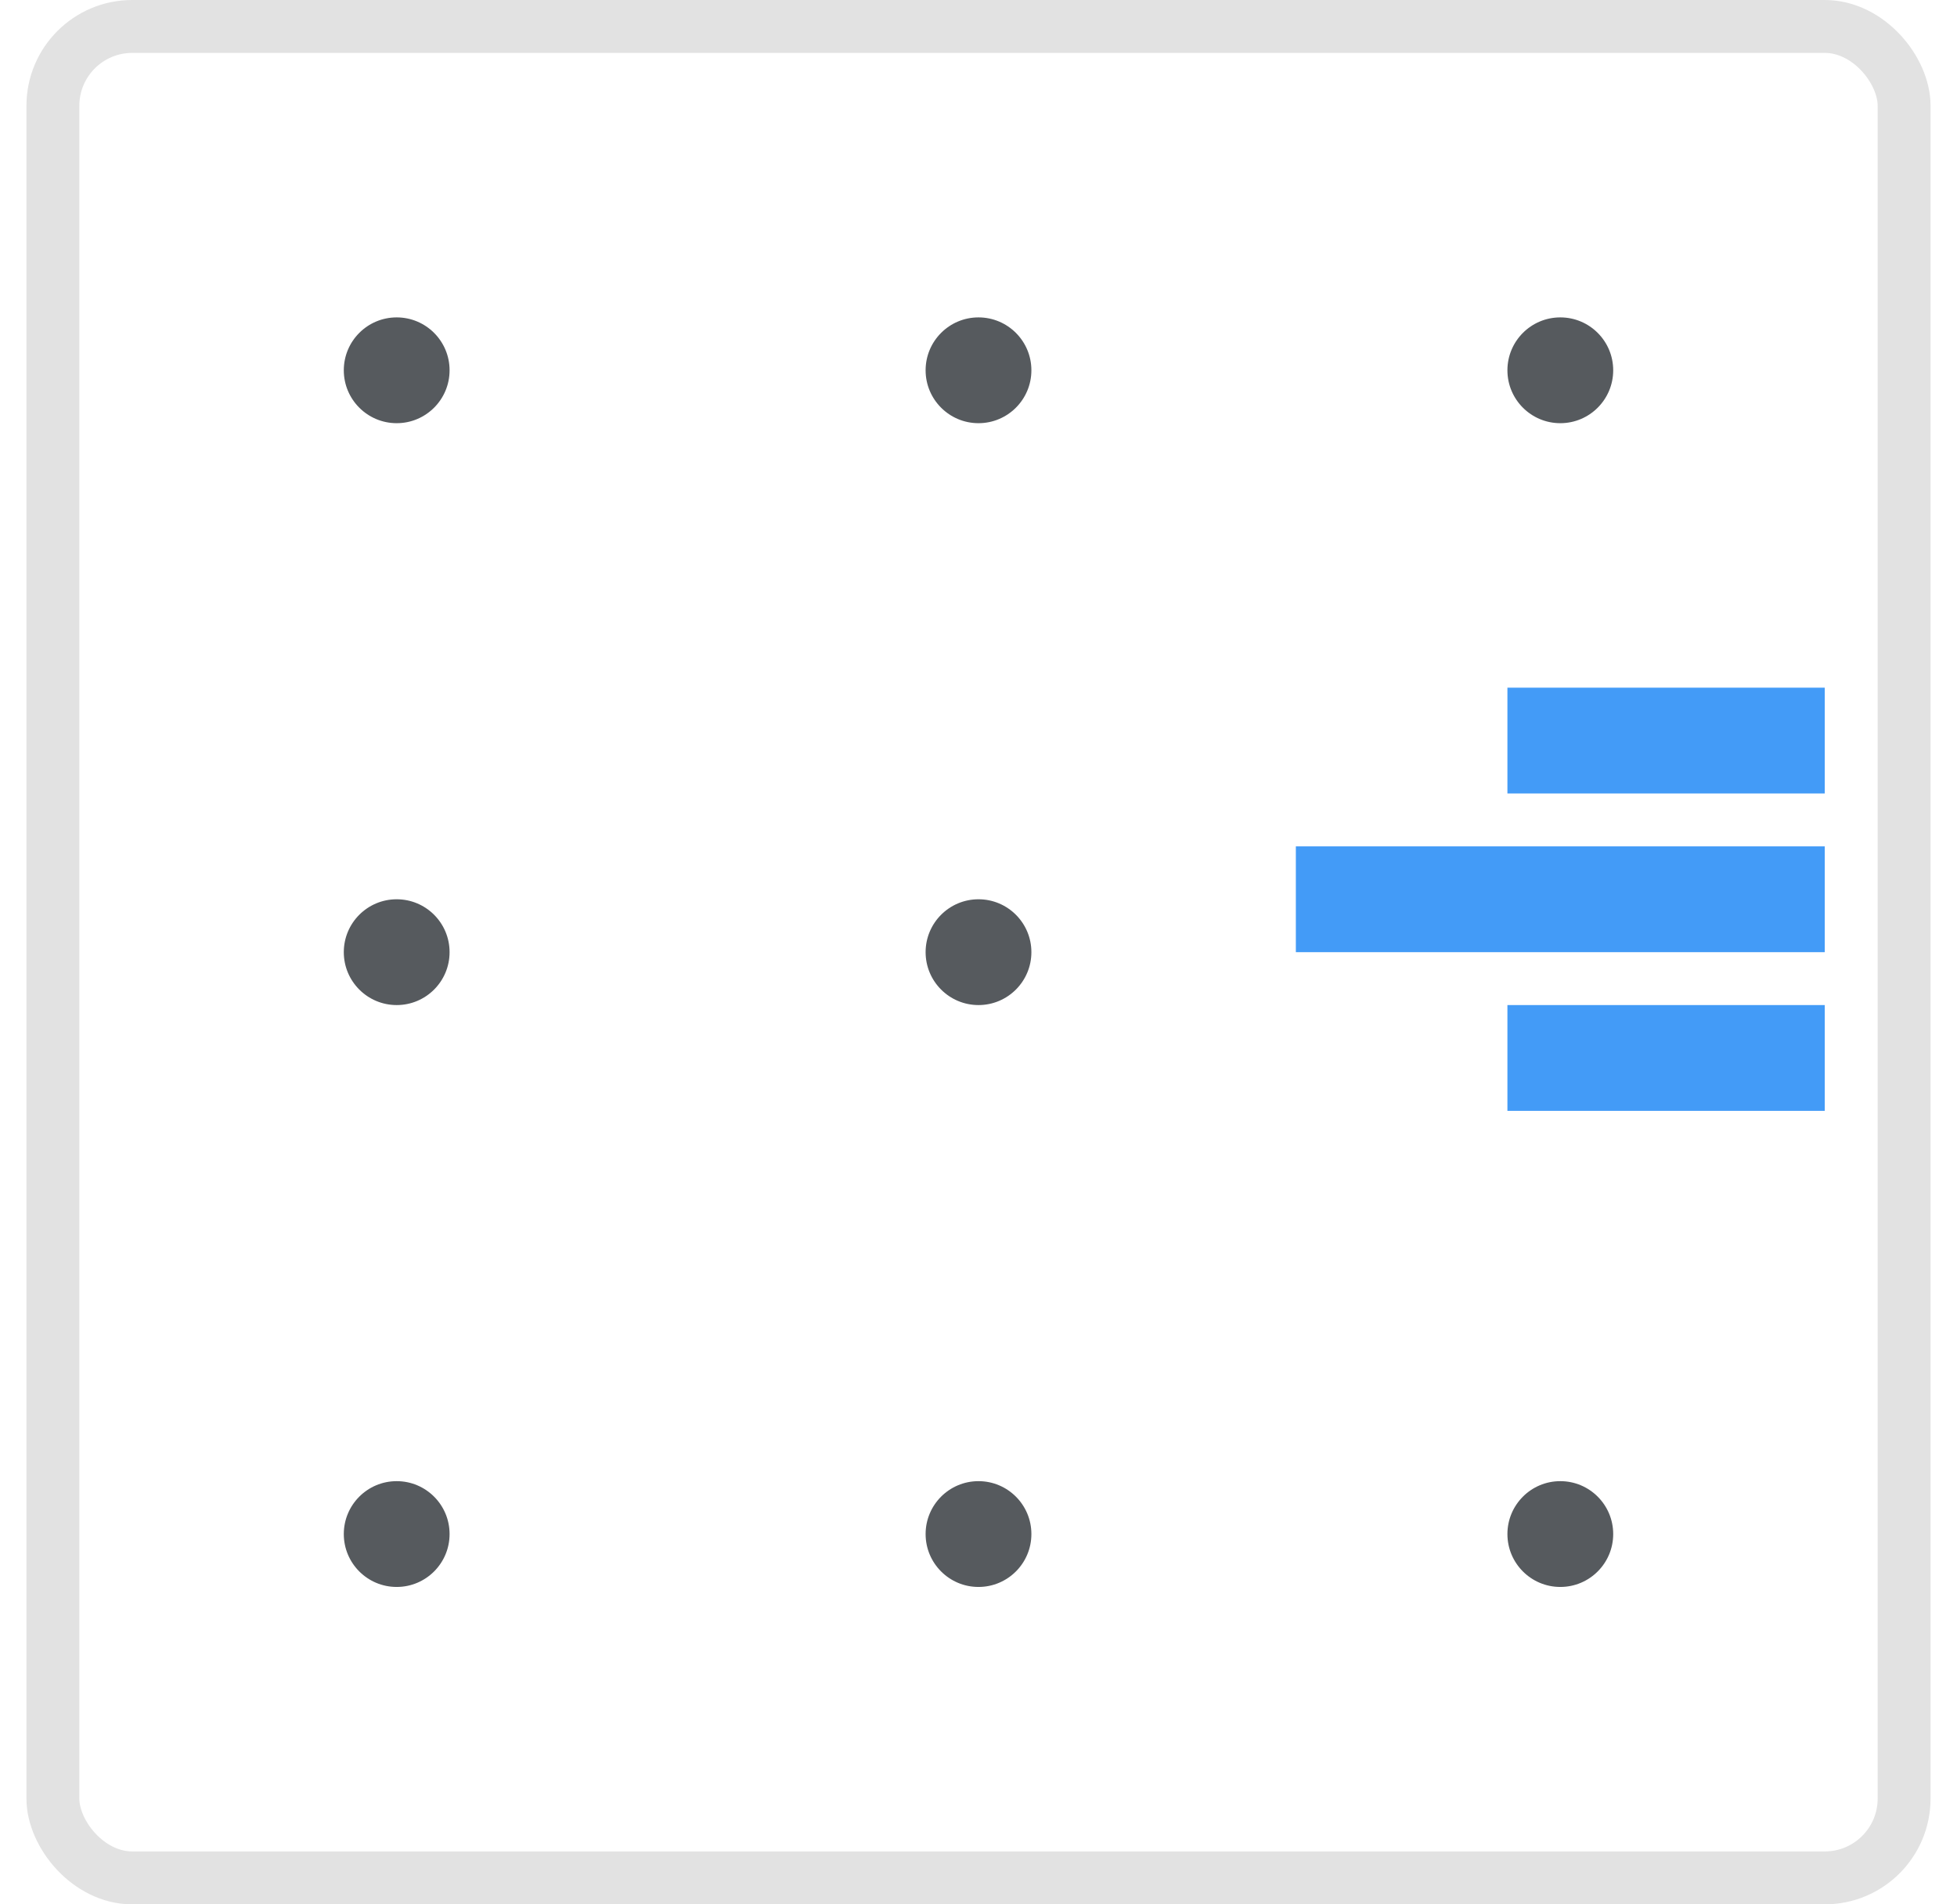 <svg width="37" height="36" viewBox="0 0 37 36" fill="none" xmlns="http://www.w3.org/2000/svg">
<circle cx="7.5" cy="7" r="1" fill="#565A5E"/>
<circle cx="18.5" cy="7" r="1" fill="#565A5E"/>
<circle cx="29.5" cy="7" r="1" fill="#565A5E"/>
<circle cx="7.5" cy="18" r="1" fill="#565A5E"/>
<circle cx="18.5" cy="18" r="1" fill="#565A5E"/>
<rect x="34.5" y="15" width="6" height="2" transform="rotate(180 34.5 15)" fill="#439BF7"/>
<rect x="34.5" y="18" width="10" height="2" transform="rotate(180 34.5 18)" fill="#439BF7"/>
<rect x="34.5" y="21" width="6" height="2" transform="rotate(180 34.5 21)" fill="#439BF7"/>
<circle cx="7.5" cy="29" r="1" fill="#565A5E"/>
<circle cx="18.5" cy="29" r="1" fill="#565A5E"/>
<circle cx="29.5" cy="29" r="1" fill="#565A5E"/>
<rect x="1" y="0.5" width="35" height="35" rx="1.5" stroke="#E2E2E2"/>
</svg>
